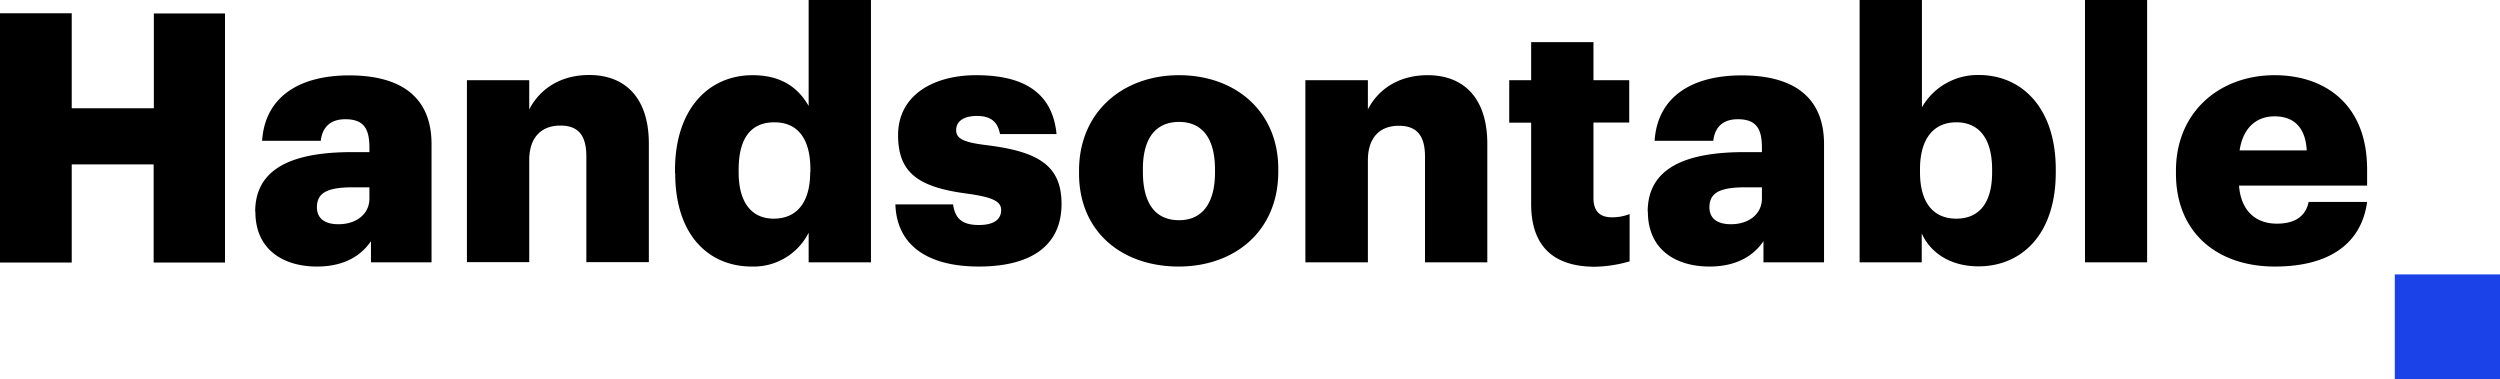 <svg xmlns="http://www.w3.org/2000/svg" width="1300" height="197.3" viewBox="0 0 1300 197.3">
  <path d="M0 6.9h37.3v49.4H80V7H117v129.5H79.9v-51H37.3v51H0ZM132.7 110.1c0-22.3 18.9-31 50.4-31h9V77c0-9-2.1-15-12.5-15-8.8 0-12.1 5.2-12.8 11.2h-30.5c1.5-22.9 19.4-34 45.3-34 26.1 0 42.8 10.6 42.8 35.8v61.4h-31.5v-11c-4.6 6.8-13 13.2-28.1 13.2-17 0-32-8.4-32-28.5Zm59.4-6.9v-5.8h-8.5c-13 0-18.8 2.6-18.8 10.4 0 5.4 3.6 8.8 11.2 8.8 9.2 0 16.1-5.2 16.1-13.4ZM242.8 41.7h32.4v15.2C280.3 47 290.6 39 306.4 39c18.3 0 31 11.4 31 35.7v61.6h-32.5v-55c0-10.8-4.1-16-13.5-16-9.6 0-16.2 5.8-16.2 18v53h-32.4ZM351 90v-1.4c0-32.3 17.8-49.5 40.3-49.5 14.9 0 23.7 6.4 29.2 16V0h32.4v136.4h-32.4V121a32 32 0 0 1-29.6 17.6c-21.9 0-39.8-15.8-39.8-48.6Zm70.4-.5V88c0-16-6.7-24.4-18.7-24.4-12.1 0-18.6 8.1-18.6 24.6v1.5c0 15.9 7 24 18.2 24 11.8 0 19-8.1 19-24.2ZM465.7 106.3h29.9c1 6.9 4.2 10.7 13.4 10.7 8 0 11.6-3 11.6-7.8 0-4.5-4.5-6.7-17.6-8.5-25.3-3.3-36-10.7-36-30.4 0-21 18.6-31.2 40.6-31.2 23.3 0 39.6 8 41.8 30.6H520c-1.2-6.3-4.7-9.4-12-9.4-7.2 0-10.8 3-10.8 7.4 0 4.6 4.4 6.4 16 7.8C539.4 78.8 552 85.7 552 106c0 22.4-16.7 32.6-43 32.6-27 0-42.7-11.3-43.4-32.3ZM561.1 90.2v-1.5c0-30.4 22.7-49.6 52-49.6 29.2 0 51.6 18.7 51.6 48.7v1.5c0 30.8-22.6 49.3-51.8 49.3s-51.8-17.8-51.8-48.4Zm70.7-.5v-1.5c0-16-6.4-24.8-18.7-24.8-12.1 0-18.8 8.5-18.8 24.4v1.5c0 16.3 6.3 25.2 18.8 25.2 12.2 0 18.7-9 18.7-24.8ZM678.8 41.7h32.5v15.2c5-9.8 15.3-17.8 31.1-17.8 18.3 0 31 11.4 31 35.7v61.6H741v-55c0-10.8-4.2-16-13.6-16-9.6 0-16.1 5.8-16.1 18v53h-32.5ZM796.2 106V63.8h-11.4V41.7h11.4V21.9h32.4v19.8h18.6v22h-18.6V103c0 6.9 3.4 10 9.6 10a24.6 24.6 0 0 0 9.2-1.7v24.6a68.3 68.3 0 0 1-18 2.8c-21.3 0-33.2-10.4-33.2-32.6ZM856.8 110.1c0-22.3 18.9-31 50.4-31h9V77c0-9-2.1-15-12.5-15-8.8 0-12.1 5.2-12.8 11.2h-30.5c1.5-22.9 19.4-34 45.3-34 26.1 0 42.8 10.6 42.8 35.8v61.4H917v-11c-4.6 6.8-13 13.2-28.1 13.2-17 0-32-8.4-32-28.5Zm59.4-6.9v-5.8h-8.5c-13 0-18.8 2.6-18.8 10.4 0 5.4 3.6 8.8 11.2 8.8 9.2 0 16.1-5.2 16.1-13.4ZM999.3 121.7v14.7H967V0h32.4v55.8A33.4 33.4 0 0 1 1029 39c22 0 40 16.7 40 49.1v1.5c0 32.6-18 48.9-40.2 48.9-14.2 0-24.7-6.7-29.4-16.9Zm36.6-32v-1.5c0-16.7-7.2-24.6-18.6-24.6-11.8 0-18.9 8.5-18.9 24.4v1.5c0 16 7 24.2 18.9 24.2 12.1 0 18.6-8.5 18.6-24ZM1084.2 0h32.3v136.4h-32.3ZM1131.5 90.2v-1.5c0-30.4 22.6-49.6 51.3-49.6 25.9 0 48.1 14.9 48.1 49v8.4h-66.6c.9 12.5 8.1 19.8 19.7 19.8 10.7 0 15.2-5 16.5-11.3h30.4c-2.9 21.4-19.3 33.6-48 33.6-29.7 0-51.4-17.4-51.4-48.4Zm68-12c-.6-11.4-6.2-17.7-16.7-17.7-9.8 0-16.5 6.3-18.2 17.7Z"/>
  <path fill="#1a42e8" d="M1245.3 142.7h54.7v54.6h-54.7Z"/>
</svg>